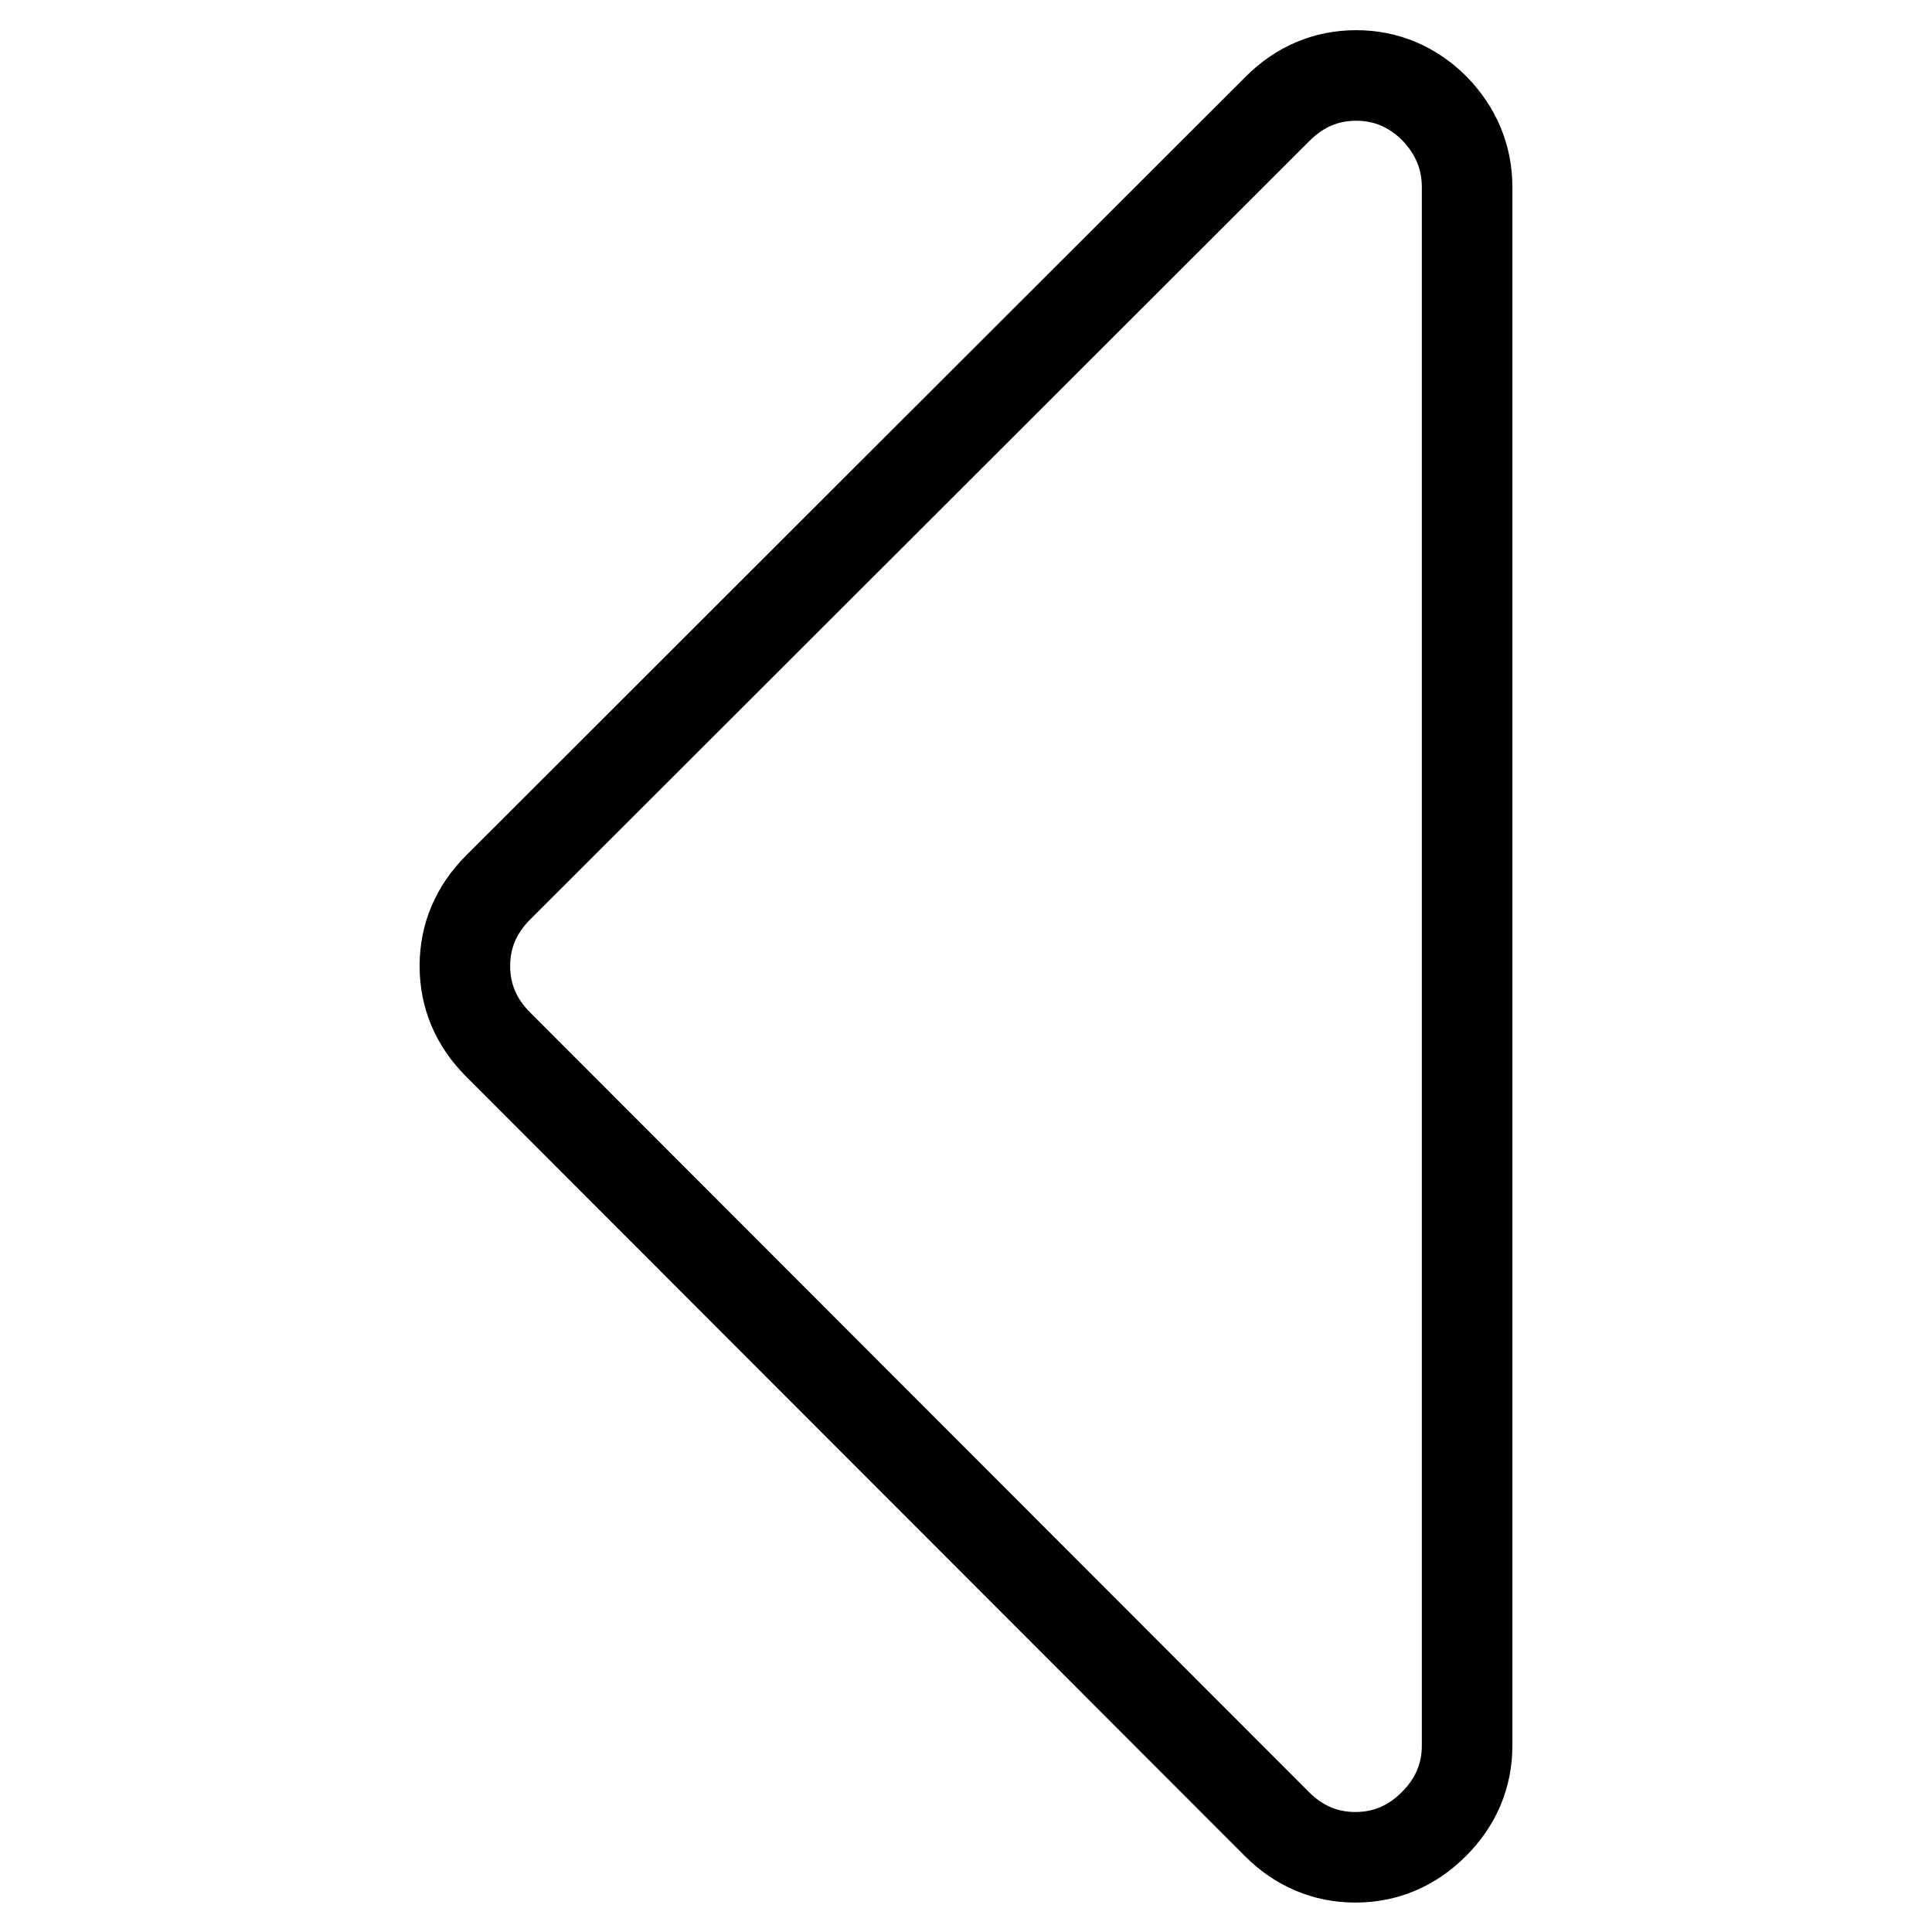 <?xml version="1.0" encoding="utf-8"?>
<!-- Svg Vector Icons : http://www.onlinewebfonts.com/icon -->
<!DOCTYPE svg PUBLIC "-//W3C//DTD SVG 1.1//EN" "http://www.w3.org/Graphics/SVG/1.1/DTD/svg11.dtd">
<svg version="1.1" xmlns="http://www.w3.org/2000/svg" xmlns:xlink="http://www.w3.org/1999/xlink" x="0px" y="0px" viewBox="0 0 256 256" enable-background="new 0 0 256 256" xml:space="preserve">
<g> <path stroke-width="12" fill-opacity="0" stroke="#000000"  d="M194.4,24.8v206.5c0,4-1.5,7.5-4.4,10.4c-2.9,2.9-6.4,4.4-10.4,4.4c-4,0-7.5-1.5-10.4-4.4L66,138.4 c-2.9-2.9-4.4-6.4-4.4-10.4c0-4,1.5-7.5,4.4-10.4L169.3,14.4c2.9-2.9,6.4-4.4,10.4-4.4c4,0,7.5,1.5,10.4,4.4 C192.9,17.3,194.4,20.8,194.4,24.8L194.4,24.8z"/></g>
</svg>
